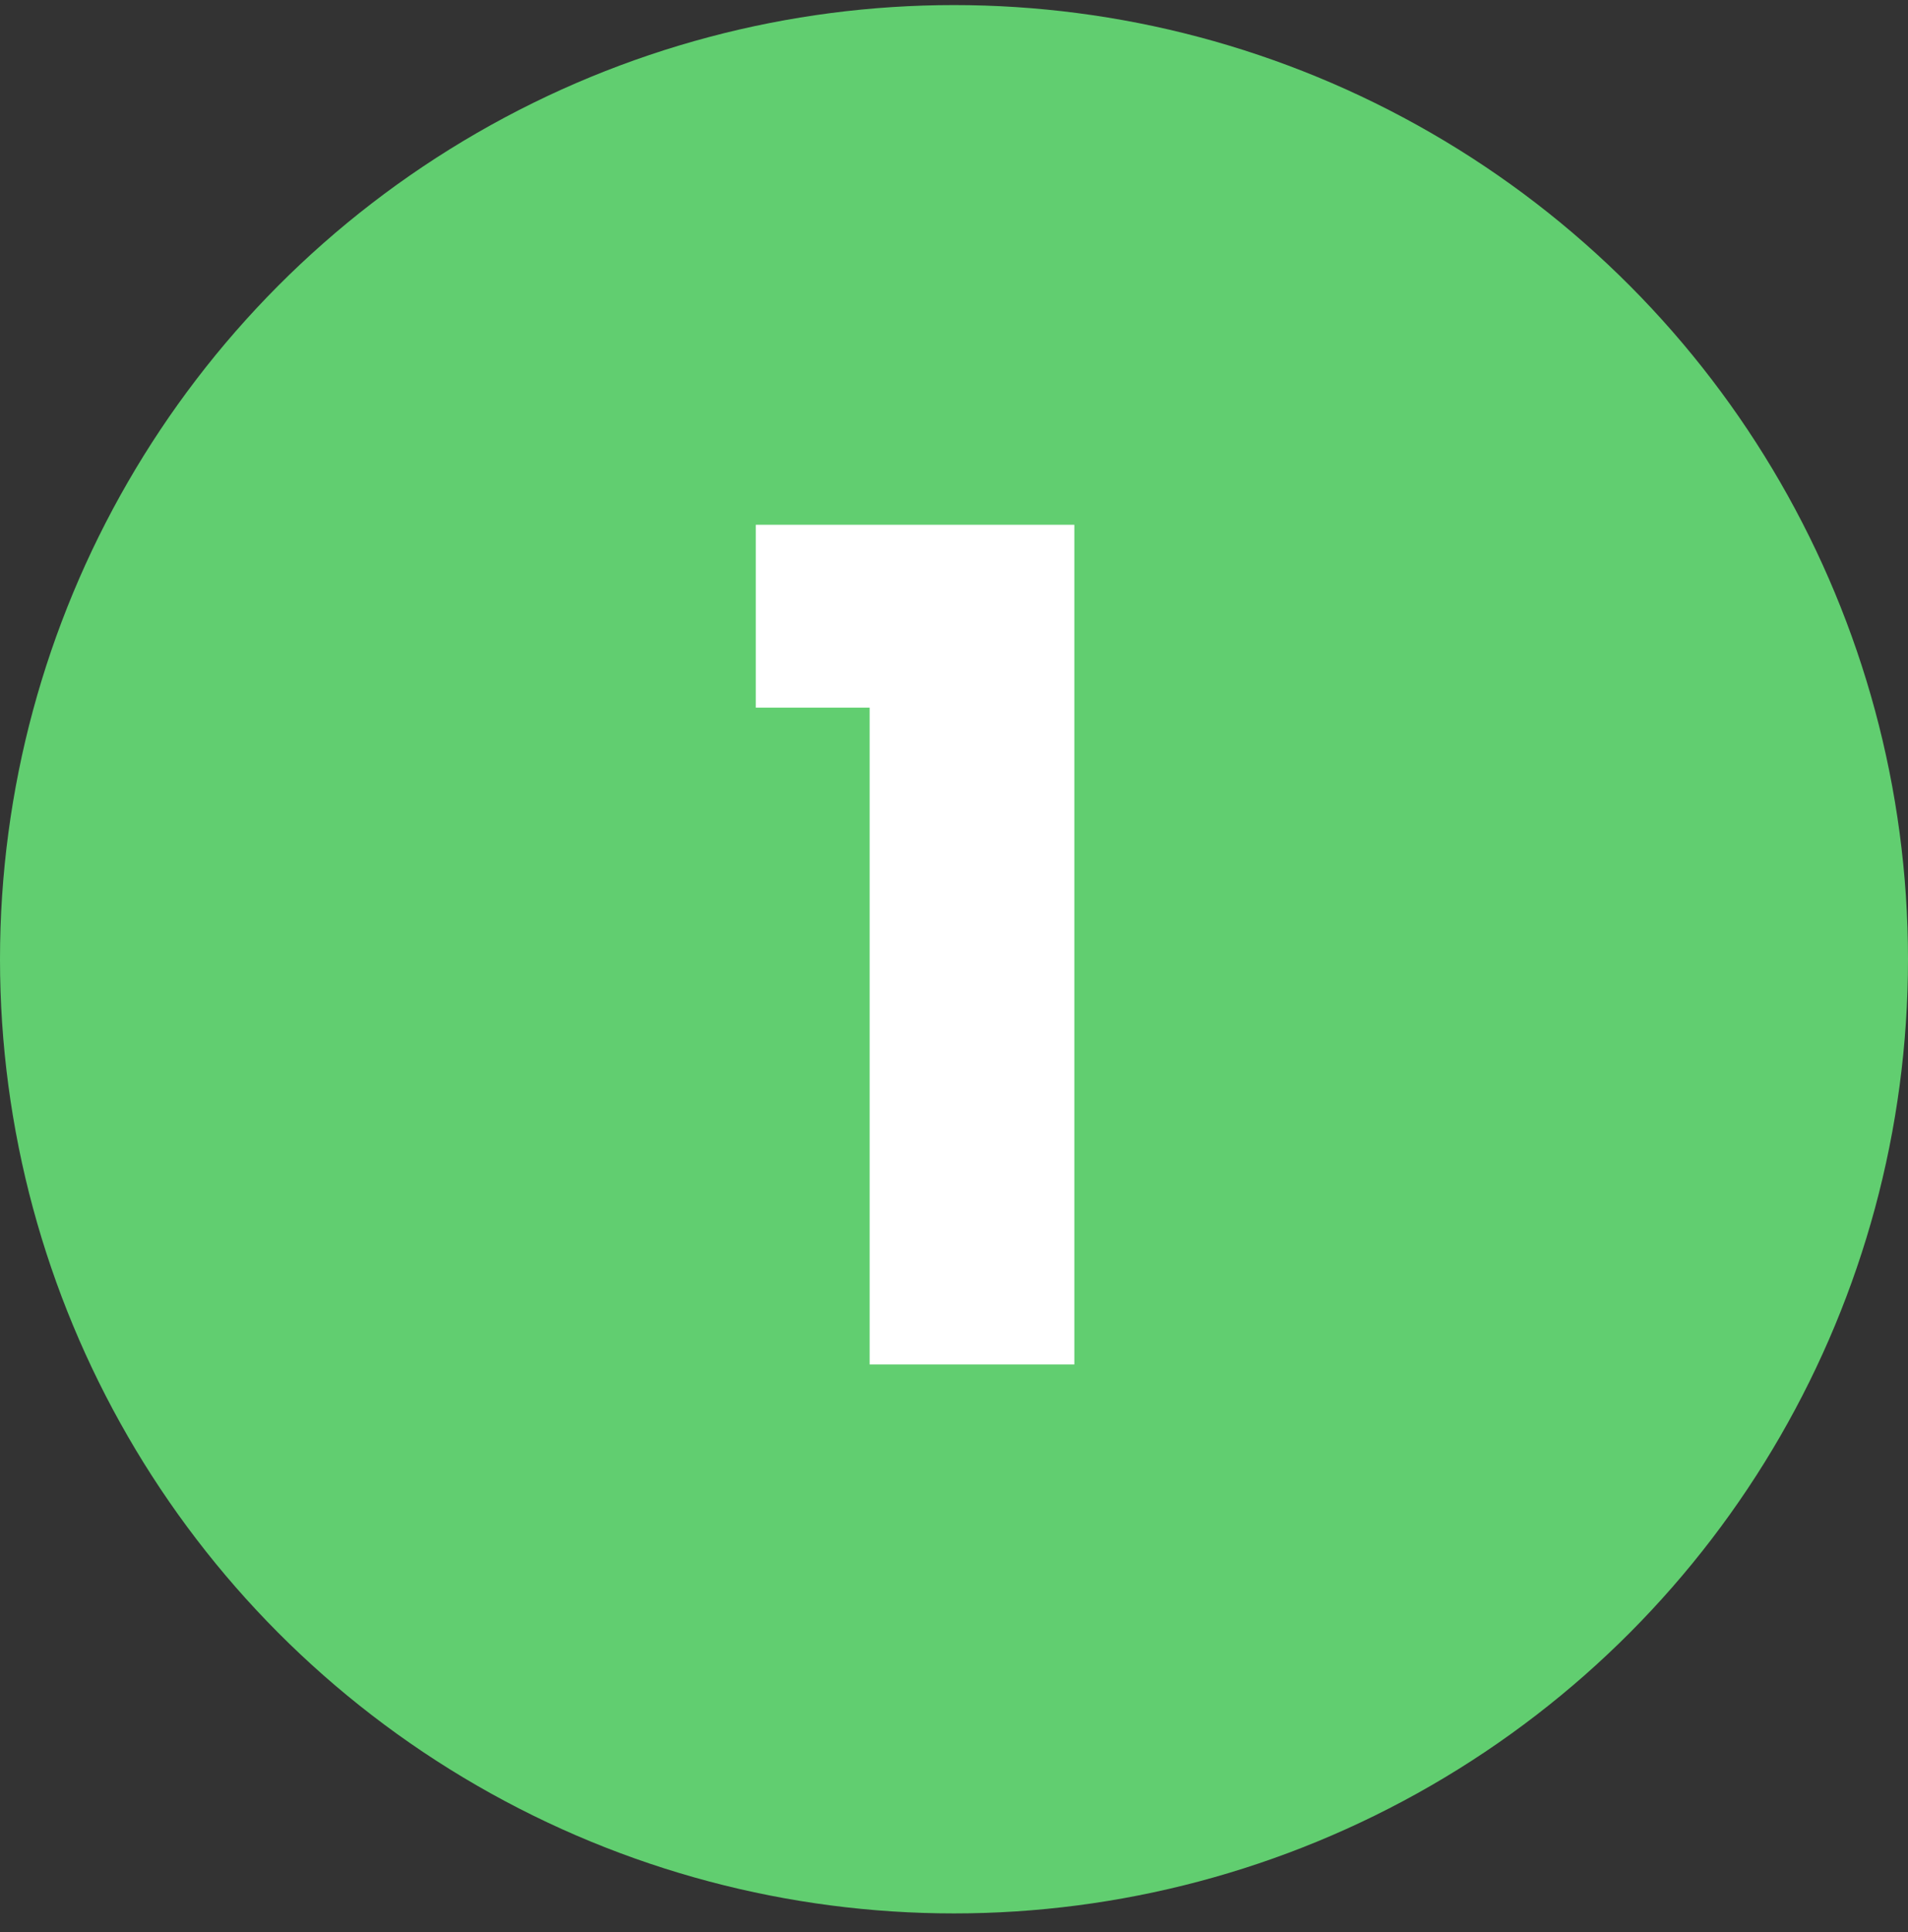 <svg xmlns="http://www.w3.org/2000/svg" width="80" height="81" viewBox="0 0 80 81" fill="none"><rect x="0" y="0" width="80" height="81" fill="#333333" stroke="none"/><circle cx="40" cy="40.213" r="40" fill="#61CE70"></circle><path d="M31.689 29.666V21.999H45.046V57.199H36.463V29.666H31.689Z" fill="white"></path></svg>